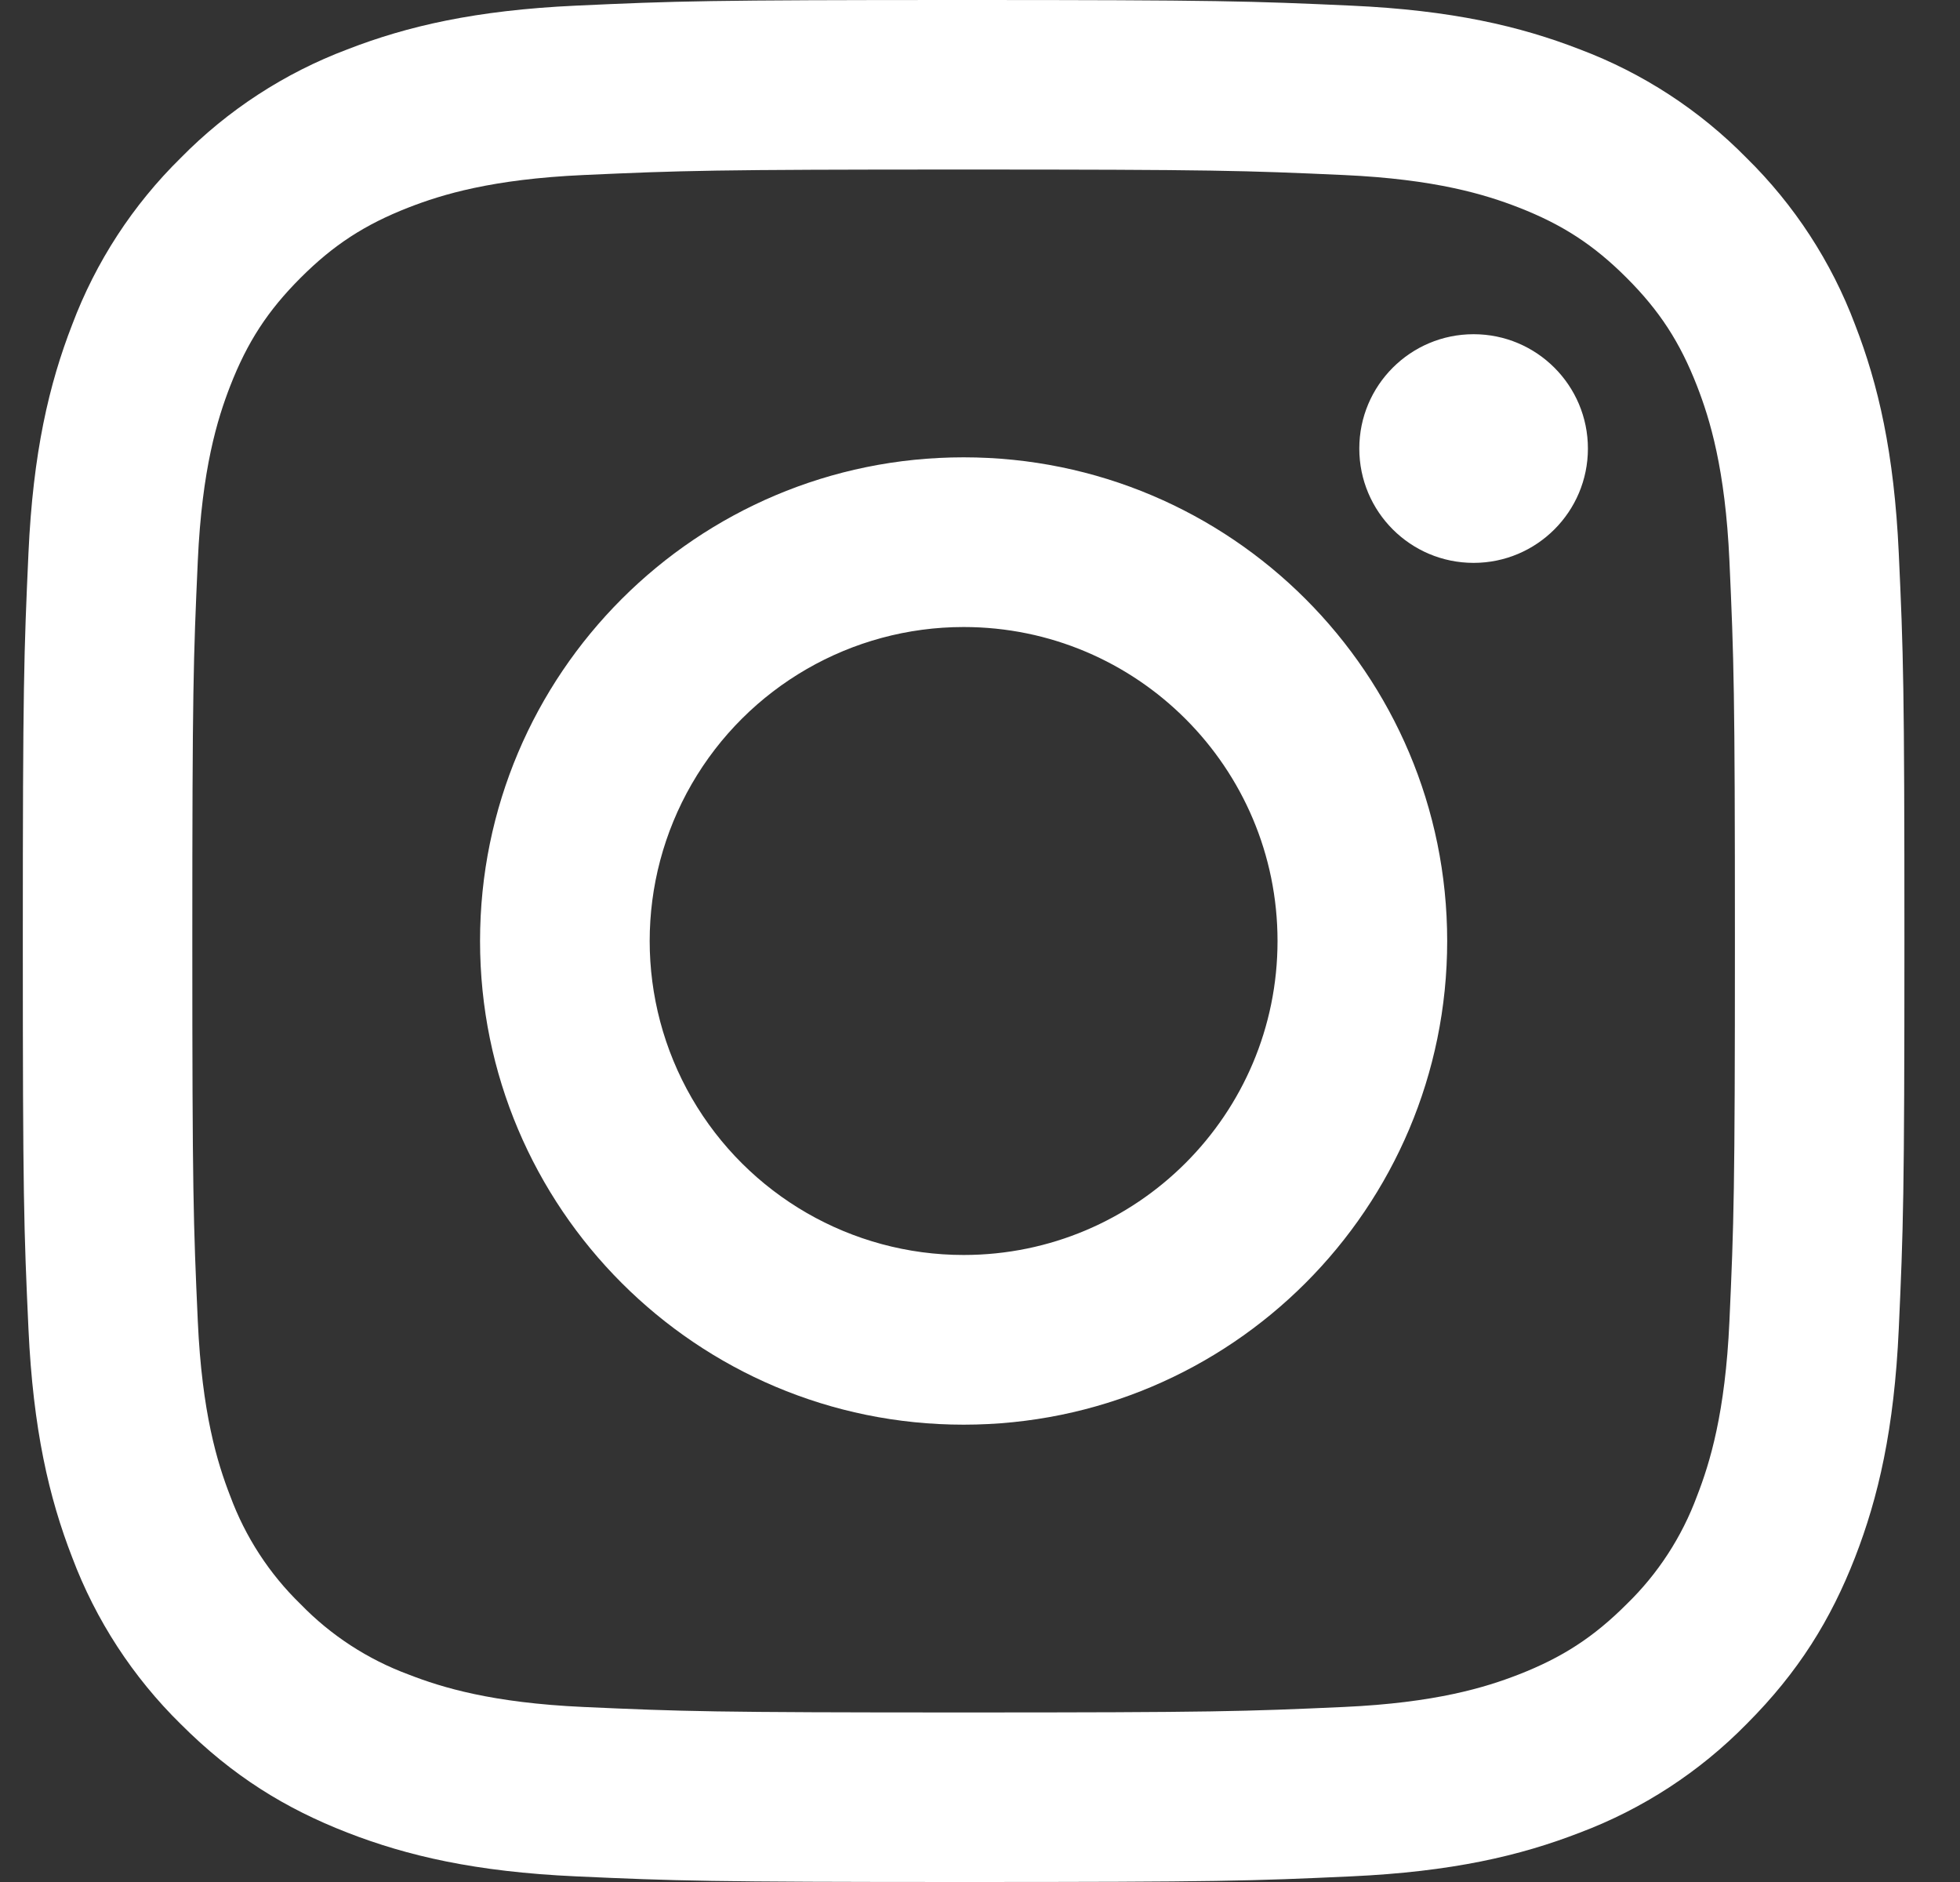 <?xml version="1.0" encoding="UTF-8"?>
<svg width="25px" height="24px" viewBox="0 0 25 24" version="1.1" xmlns="http://www.w3.org/2000/svg" xmlns:xlink="http://www.w3.org/1999/xlink">
    <rect x="0" y="0" width="25" height="24" fill="#333333" stroke="none"/>
    <!-- Generator: Sketch 52.6 (67491) - http://www.bohemiancoding.com/sketch -->
    <title>ig-logo-black@2x</title>
    <desc>Created with Sketch.</desc>
    <g id="Page-1" stroke="none" stroke-width="1" fill="none" fill-rule="evenodd">
        <g id="Artboard" transform="translate(-130, -36)" fill="#FFFFFF" fill-rule="nonzero">
            <g id="ig-logo-black" transform="translate(130.291, 36)">
                <path d="M12,0 C8.741,0 8.333,0.013 7.053,0.072 C5.775,0.131 4.903,0.333 4.139,0.63 C3.339,0.931 2.613,1.404 2.014,2.014 C1.404,2.613 0.931,3.339 0.63,4.139 C0.333,4.903 0.13,5.775 0.072,7.053 C0.014,8.333 0,8.74 0,12 C0,15.26 0.013,15.667 0.072,16.947 C0.131,18.225 0.333,19.097 0.63,19.861 C0.931,20.661 1.404,21.387 2.014,21.986 C2.681,22.653 3.351,23.063 4.139,23.37 C4.903,23.667 5.775,23.87 7.053,23.928 C8.333,23.986 8.741,24 12,24 C15.259,24 15.667,23.987 16.947,23.928 C18.225,23.869 19.097,23.667 19.861,23.37 C20.661,23.069 21.387,22.596 21.986,21.986 C22.653,21.319 23.063,20.649 23.37,19.861 C23.667,19.097 23.87,18.225 23.928,16.947 C23.986,15.667 24,15.259 24,12 C24,8.741 23.987,8.333 23.928,7.053 C23.869,5.775 23.667,4.903 23.37,4.139 C23.069,3.339 22.596,2.613 21.986,2.014 C21.387,1.404 20.661,0.931 19.861,0.63 C19.097,0.333 18.225,0.13 16.947,0.072 C15.667,0.014 15.26,0 12,0 Z M12,2.162 C15.204,2.162 15.584,2.175 16.849,2.232 C18.019,2.285 18.655,2.481 19.077,2.645 C19.637,2.863 20.037,3.123 20.457,3.543 C20.877,3.963 21.137,4.363 21.355,4.923 C21.519,5.345 21.715,5.981 21.768,7.151 C21.825,8.416 21.838,8.796 21.838,12 C21.838,15.204 21.825,15.584 21.768,16.849 C21.715,18.019 21.519,18.655 21.355,19.077 C21.162,19.599 20.856,20.07 20.457,20.457 C20.037,20.877 19.637,21.137 19.077,21.355 C18.655,21.519 18.019,21.715 16.849,21.768 C15.584,21.825 15.205,21.838 12,21.838 C8.795,21.838 8.416,21.825 7.151,21.768 C5.981,21.715 5.345,21.519 4.923,21.355 C4.401,21.162 3.93,20.856 3.543,20.457 C3.144,20.07 2.838,19.599 2.645,19.077 C2.481,18.655 2.285,18.019 2.232,16.849 C2.175,15.584 2.162,15.204 2.162,12 C2.162,8.796 2.175,8.416 2.232,7.151 C2.285,5.981 2.481,5.345 2.645,4.923 C2.863,4.363 3.123,3.963 3.543,3.543 C3.963,3.123 4.363,2.863 4.923,2.645 C5.345,2.481 5.981,2.285 7.151,2.232 C8.416,2.175 8.796,2.162 12,2.162 Z" id="Shape"></path>
                <path d="M12,16.004 C10.57,16.004 9.248,15.241 8.532,14.002 C7.817,12.763 7.817,11.237 8.532,9.998 C9.248,8.759 10.57,7.996 12,7.996 C14.211,7.996 16.004,9.789 16.004,12 C16.004,14.211 14.211,16.004 12,16.004 Z M12,5.832 C8.594,5.832 5.832,8.594 5.832,12 C5.832,15.406 8.594,18.168 12,18.168 C15.406,18.168 18.168,15.406 18.168,12 C18.168,8.594 15.406,5.832 12,5.832 Z M19.963,5.72 C19.963,6.525 19.31,7.178 18.505,7.178 C17.699,7.178 17.047,6.525 17.047,5.72 C17.047,4.915 17.699,4.262 18.505,4.262 C19.31,4.262 19.963,4.915 19.963,5.72 Z" id="Shape"></path>
            </g>
        </g>
    </g>
</svg>